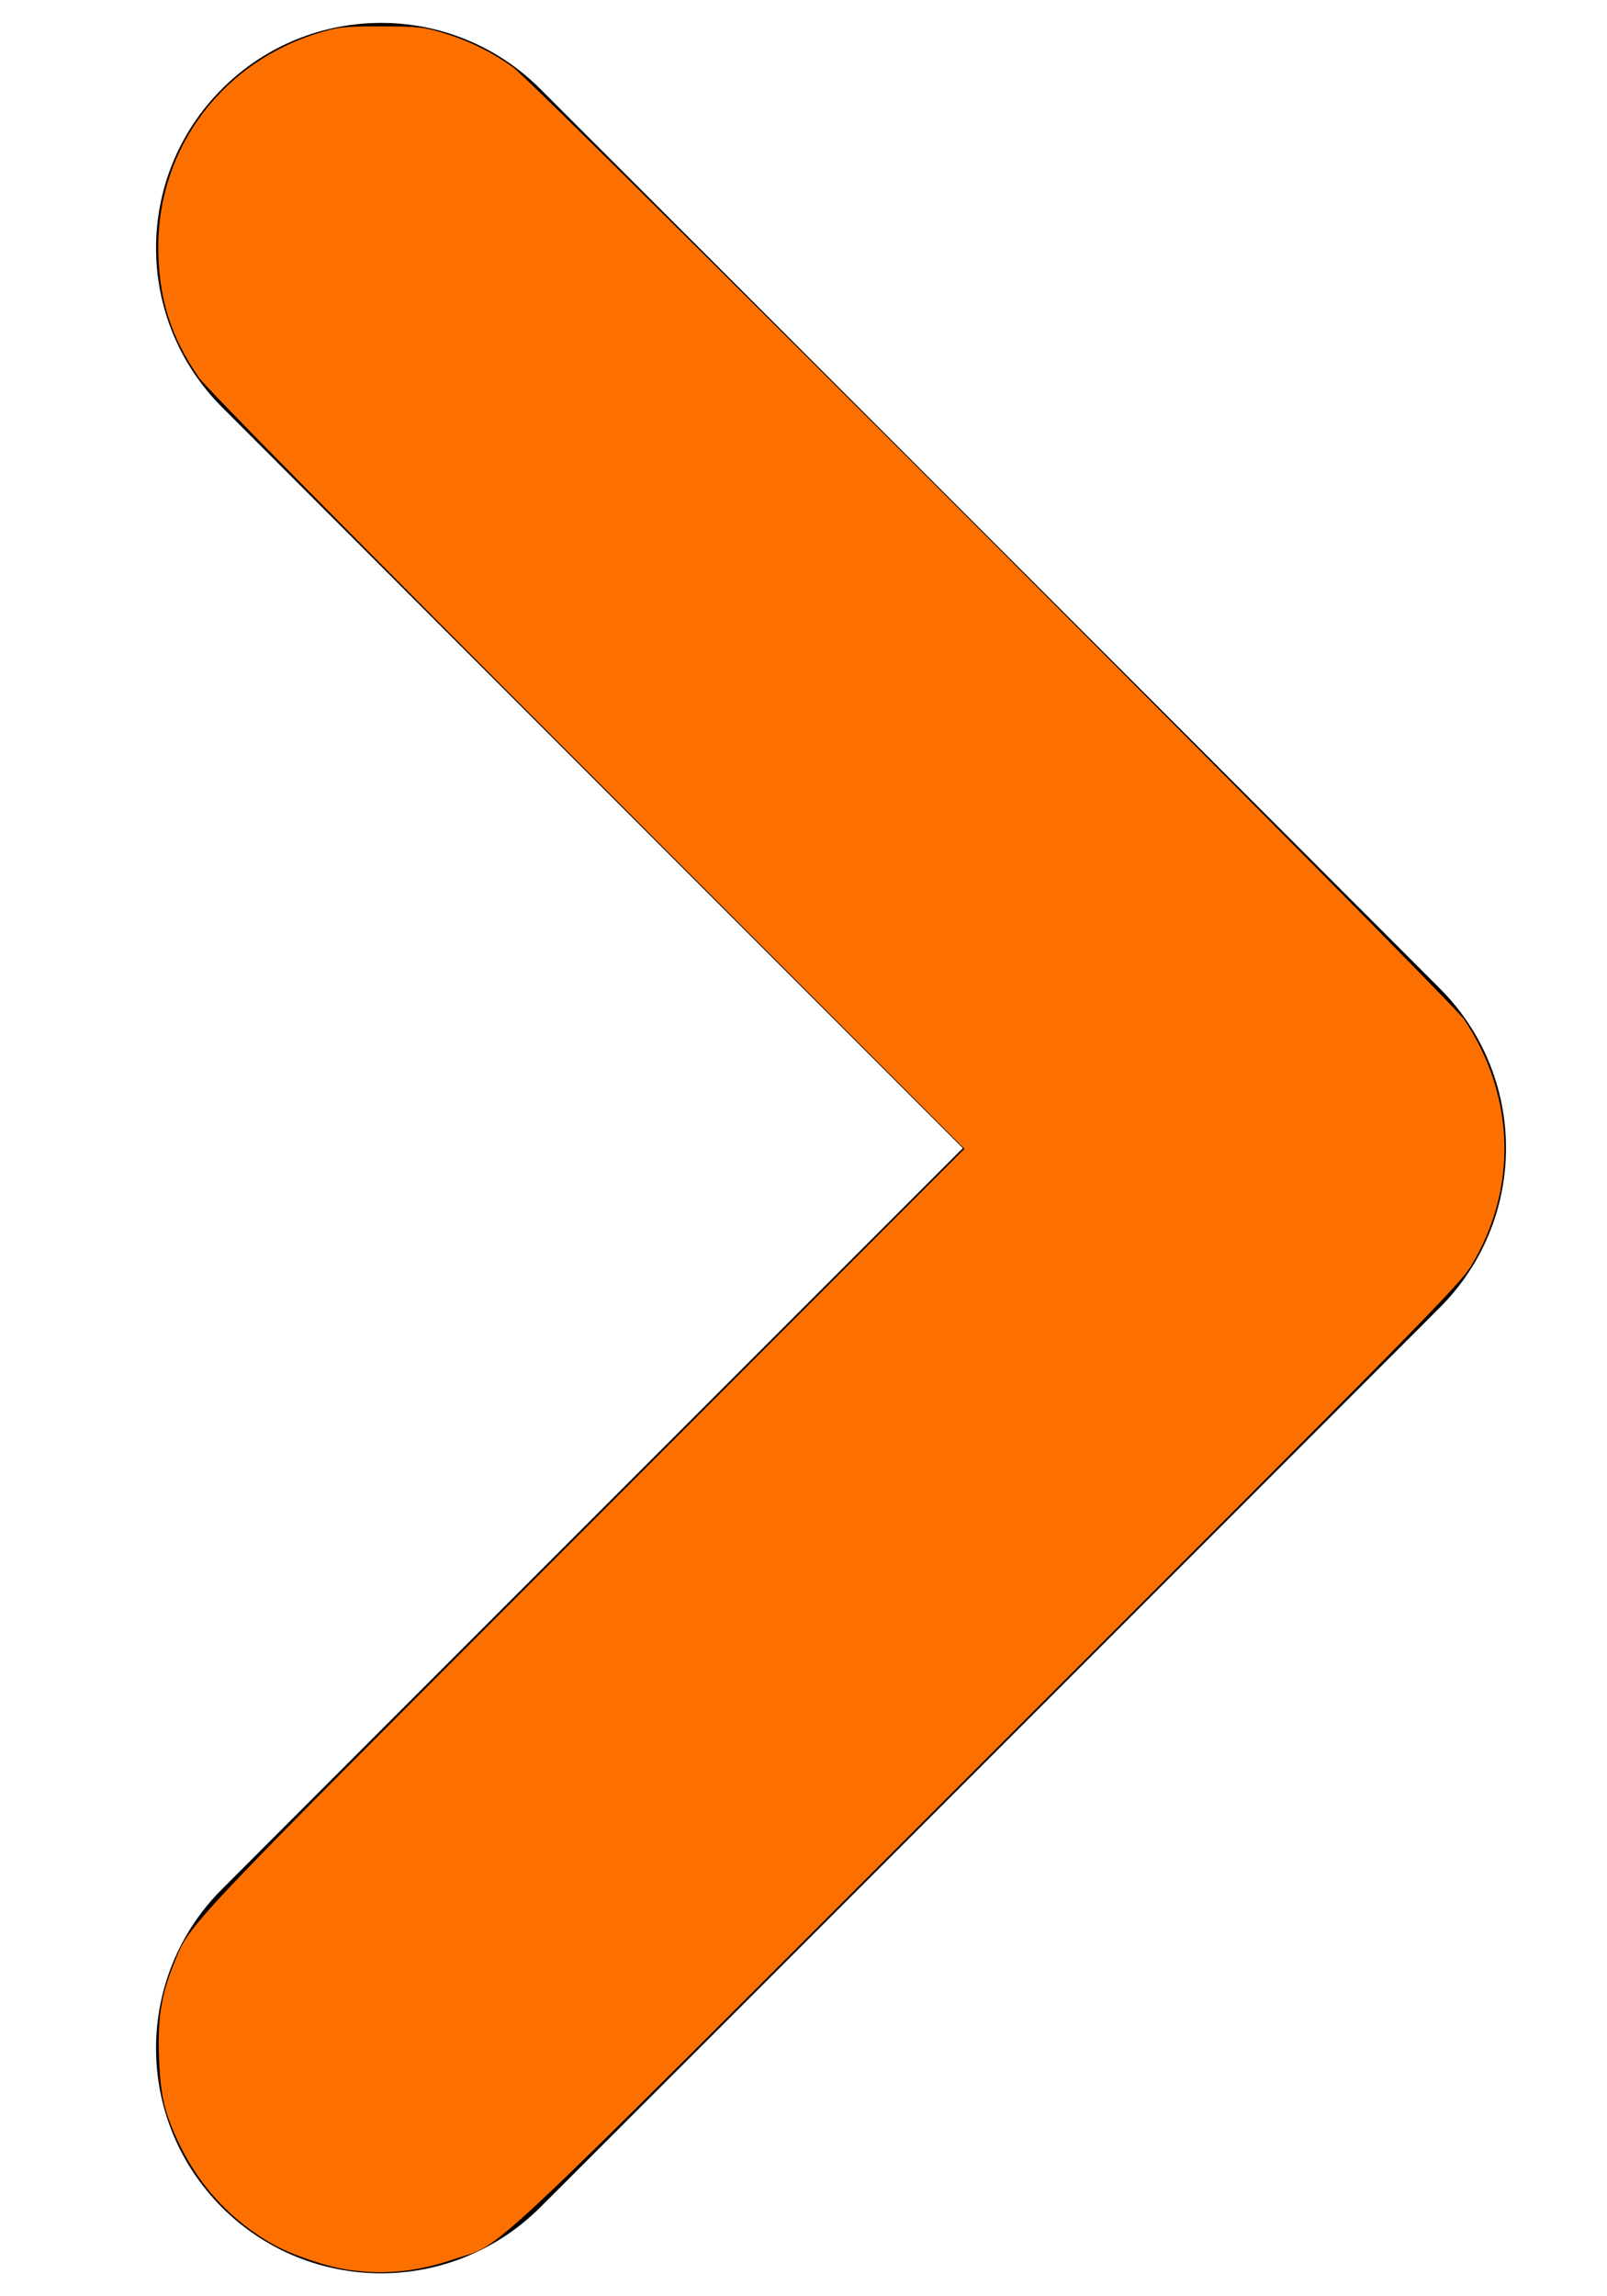 <?xml version="1.0" encoding="UTF-8" standalone="no"?>
<!-- Svg Vector Icons : http://www.onlinewebfonts.com/icon -->

<svg
   xmlns:dc="http://purl.org/dc/elements/1.1/"
   xmlns:cc="http://creativecommons.org/ns#"
   xmlns:rdf="http://www.w3.org/1999/02/22-rdf-syntax-ns#"
   xmlns:svg="http://www.w3.org/2000/svg"
   xmlns="http://www.w3.org/2000/svg"
   xmlns:sodipodi="http://sodipodi.sourceforge.net/DTD/sodipodi-0.dtd"
   xmlns:inkscape="http://www.inkscape.org/namespaces/inkscape"
   version="1.1"
   x="0px"
   y="0px"
   viewBox="0 0 700 1000"
   enable-background="new 0 0 1000 1000"
   xml:space="preserve"
   id="svg56"
   sodipodi:docname="arrow-right.svg"
   width="700"
   height="1000"
   inkscape:version="0.92.2 (5c3e80d, 2017-08-06)"><defs
     id="defs60" /><sodipodi:namedview
     pagecolor="#ffffff"
     bordercolor="#666666"
     borderopacity="1"
     objecttolerance="10"
     gridtolerance="10"
     guidetolerance="10"
     inkscape:pageopacity="0"
     inkscape:pageshadow="2"
     inkscape:window-width="1920"
     inkscape:window-height="1017"
     id="namedview58"
     showgrid="false"
     inkscape:zoom="0.944"
     inkscape:cx="428.06492"
     inkscape:cy="569.61893"
     inkscape:window-x="-8"
     inkscape:window-y="-8"
     inkscape:window-maximized="1"
     inkscape:current-layer="g54" /><g
     id="g54"
     transform="translate(-138)"><path
       d="m 304,990 c -25.1,0 -50.2,-9.6 -69.3,-28.7 C 196.4,923 196.4,861 234.7,822.7 L 557.4,500 234.7,177.3 C 196.4,139 196.4,77 234.7,38.7 273,0.4 335,0.4 373.3,38.7 l 392,391.9 c 18.4,18.4 28.7,43.3 28.7,69.4 0,26 -10.3,50.9 -28.7,69.3 l -392,392 C 354.1,980.4 329.1,990 304,990 Z"
       id="path52"
       inkscape:connector-curvature="0" /><path
       style="stroke-width:1.059;fill:#0090e3;fill-opacity:0"
       d="m 152.974,988.634 c -21.485,-3.411 -38.563,-11.69 -53.84,-26.101 -9.326,-8.798 -15.5,-17.288 -21.122,-29.049 -7.08,-14.81 -8.884,-23.308 -8.866,-41.767 0.014,-14.204 0.32,-16.901 2.889,-25.424 3.925,-13.023 9.034,-23.28 16.473,-33.07 3.691,-4.857 73.096,-75.047 168.934,-170.844 L 420.11,499.779 253.918,333.459 C 100.799,180.222 87.341,166.473 82.823,158.665 72.191,140.288 67.708,122.507 68.804,103.051 71.338,58.062 102.594,21.906 147.149,12.426 c 9.506,-2.023 28.43,-1.959 38.543,0.13 10.08,2.082 21.127,6.431 31.207,12.286 6.886,4 31.017,27.724 210.967,207.411 111.755,111.592 205.361,205.755 208.013,209.251 6.339,8.357 12.369,20.503 15.892,32.011 2.548,8.322 2.855,11.033 2.918,25.722 0.059,13.801 -0.303,17.782 -2.27,24.963 -2.819,10.291 -7.375,20.695 -12.637,28.854 -4.834,7.496 -407.884,411.356 -417.227,418.065 -15.222,10.932 -33.654,17.207 -52.933,18.021 -5.845,0.247 -13.337,0.018 -16.65,-0.507 z"
       id="path62"
       inkscape:connector-curvature="0"
       transform="translate(138)" /><path
       style="fill:#ff7100;fill-opacity:0.99;stroke-width:1.059"
       d="m 151.582,988.46 c -9.071,-1.293 -24.351,-6.463 -32.427,-10.972 -18.111,-10.111 -32.256,-25.277 -41.261,-44.238 -6.357,-13.386 -8.048,-20.794 -8.636,-37.826 -0.582,-16.869 1.024,-26.778 6.539,-40.351 7.201,-17.722 0.729,-10.875 178.414,-188.728 L 420.104,500.296 255.797,335.837 C 151.414,231.357 89.745,168.866 86.705,164.491 74.251,146.569 68.955,129.522 68.955,107.354 c 0,-43.606 28.748,-81.197 71.504,-93.497 7.372,-2.121 10.748,-2.43 25.953,-2.373 15.865,0.059 18.338,0.329 26.788,2.92 11.331,3.475 21.262,8.38 30.415,15.023 10.278,7.459 408.554,406.119 414.199,414.599 22.241,33.406 23.363,73.611 2.993,107.242 -4.928,8.136 -22.545,26.038 -210.491,213.897 C 202.227,993.151 220.275,976.197 197.411,983.951 c -15.911,5.396 -29.929,6.775 -45.829,4.508 z"
       id="path4558"
       inkscape:connector-curvature="0"
       transform="translate(138)" /></g></svg>